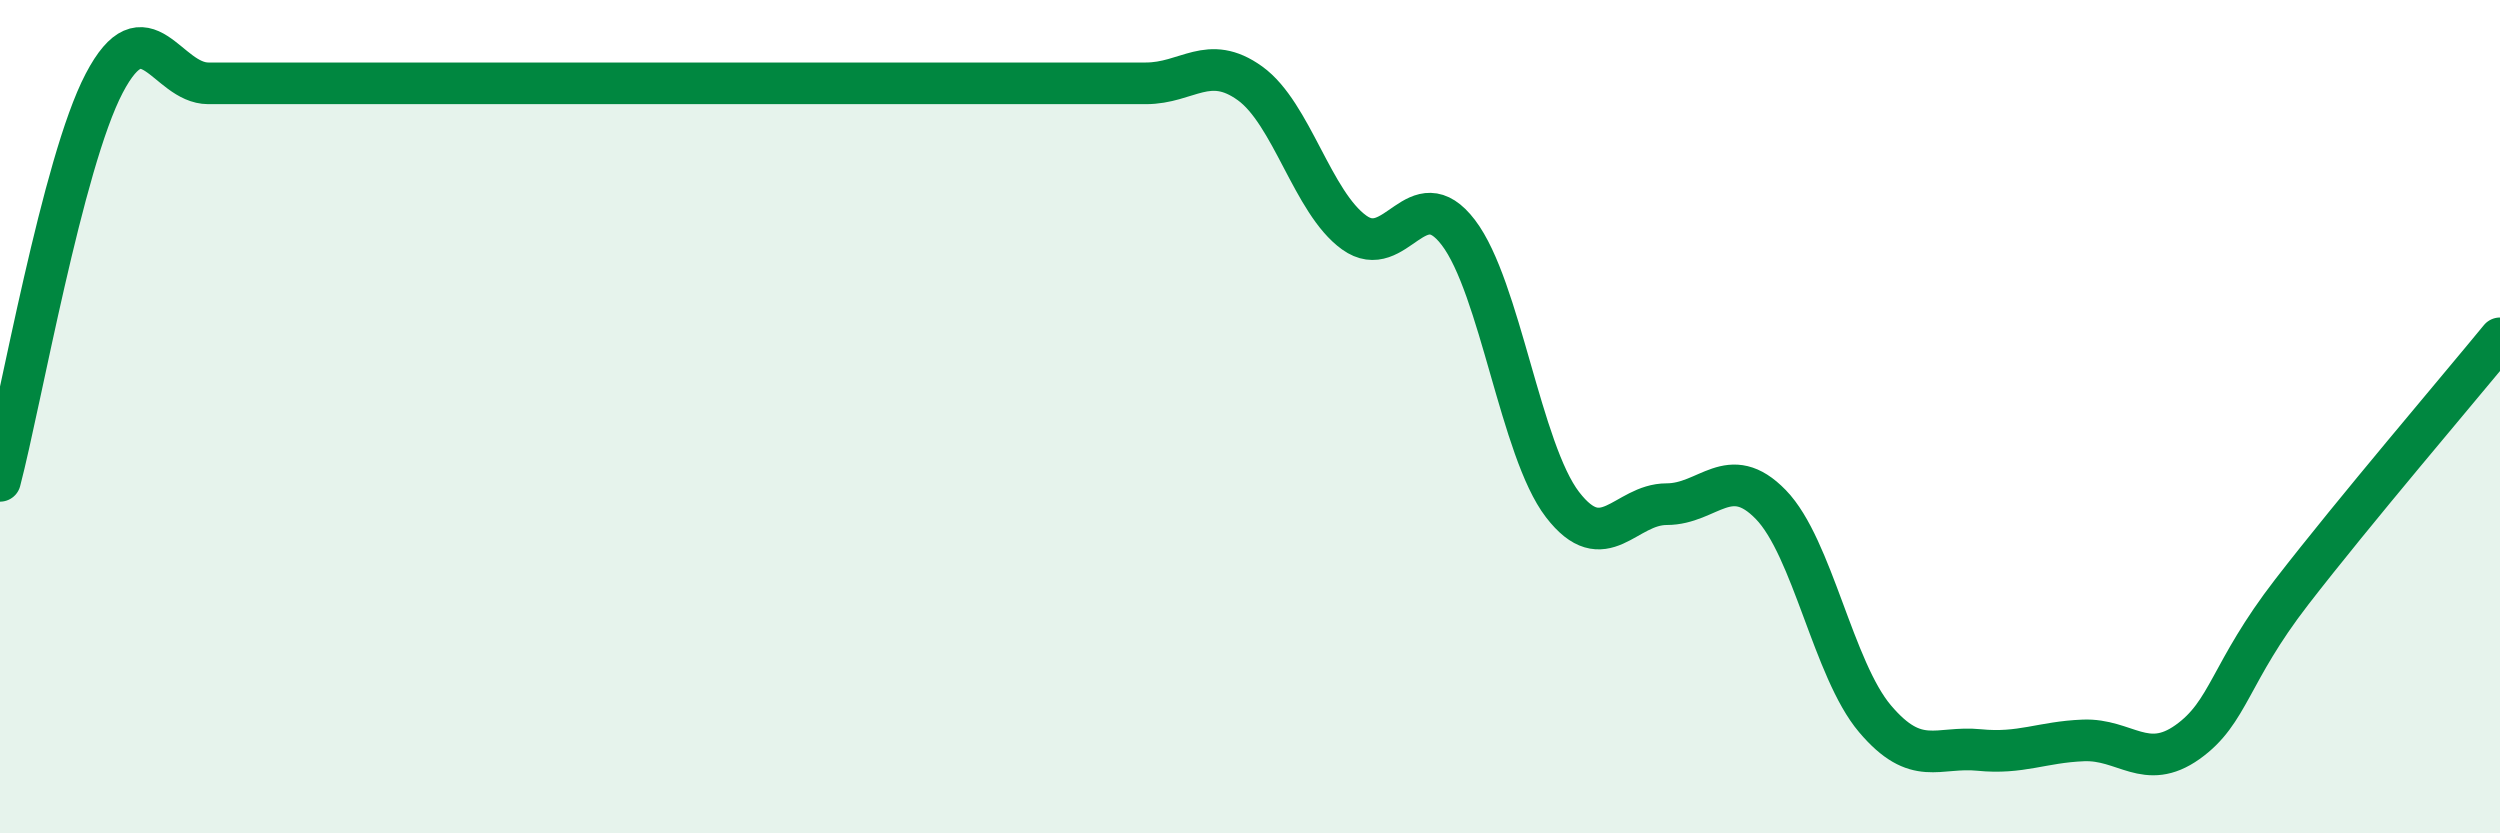 
    <svg width="60" height="20" viewBox="0 0 60 20" xmlns="http://www.w3.org/2000/svg">
      <path
        d="M 0,11.54 C 0.5,9.63 1.5,3.91 2.5,2 C 3.5,0.09 4,2 5,2 C 6,2 6.5,2 7.5,2 C 8.5,2 9,2 10,2 C 11,2 11.5,2 12.5,2 C 13.5,2 14,2 15,2 C 16,2 16.5,2 17.5,2 C 18.5,2 19,2 20,2 C 21,2 21.5,2 22.5,2 C 23.5,2 24,2 25,2 C 26,2 26.5,2 27.5,2 C 28.5,2 29,1.28 30,2 C 31,2.72 31.5,4.86 32.5,5.58 C 33.5,6.3 34,4.27 35,5.58 C 36,6.89 36.5,10.81 37.5,12.11 C 38.5,13.41 39,12.1 40,12.1 C 41,12.1 41.5,11.08 42.5,12.11 C 43.5,13.14 44,16.07 45,17.25 C 46,18.43 46.5,17.9 47.5,18 C 48.5,18.1 49,17.81 50,17.77 C 51,17.73 51.5,18.52 52.5,17.81 C 53.5,17.1 53.5,16.15 55,14.21 C 56.5,12.27 59,9.34 60,8.12L60 20L0 20Z"
        fill="#008740"
        opacity="0.1"
        stroke-linecap="round"
        stroke-linejoin="round"
      />
      <path
        d="M 0,11.54 C 0.5,9.63 1.5,3.91 2.5,2 C 3.5,0.09 4,2 5,2 C 6,2 6.5,2 7.5,2 C 8.5,2 9,2 10,2 C 11,2 11.5,2 12.5,2 C 13.5,2 14,2 15,2 C 16,2 16.5,2 17.5,2 C 18.5,2 19,2 20,2 C 21,2 21.5,2 22.5,2 C 23.5,2 24,2 25,2 C 26,2 26.5,2 27.5,2 C 28.5,2 29,1.28 30,2 C 31,2.72 31.5,4.86 32.5,5.58 C 33.5,6.3 34,4.27 35,5.58 C 36,6.89 36.5,10.81 37.5,12.11 C 38.5,13.41 39,12.1 40,12.1 C 41,12.1 41.5,11.08 42.5,12.11 C 43.5,13.14 44,16.07 45,17.25 C 46,18.43 46.5,17.9 47.5,18 C 48.5,18.1 49,17.81 50,17.77 C 51,17.73 51.5,18.52 52.5,17.81 C 53.5,17.1 53.5,16.15 55,14.21 C 56.5,12.27 59,9.34 60,8.12"
        stroke="#008740"
        stroke-width="1"
        fill="none"
        stroke-linecap="round"
        stroke-linejoin="round"
      />
    </svg>
  